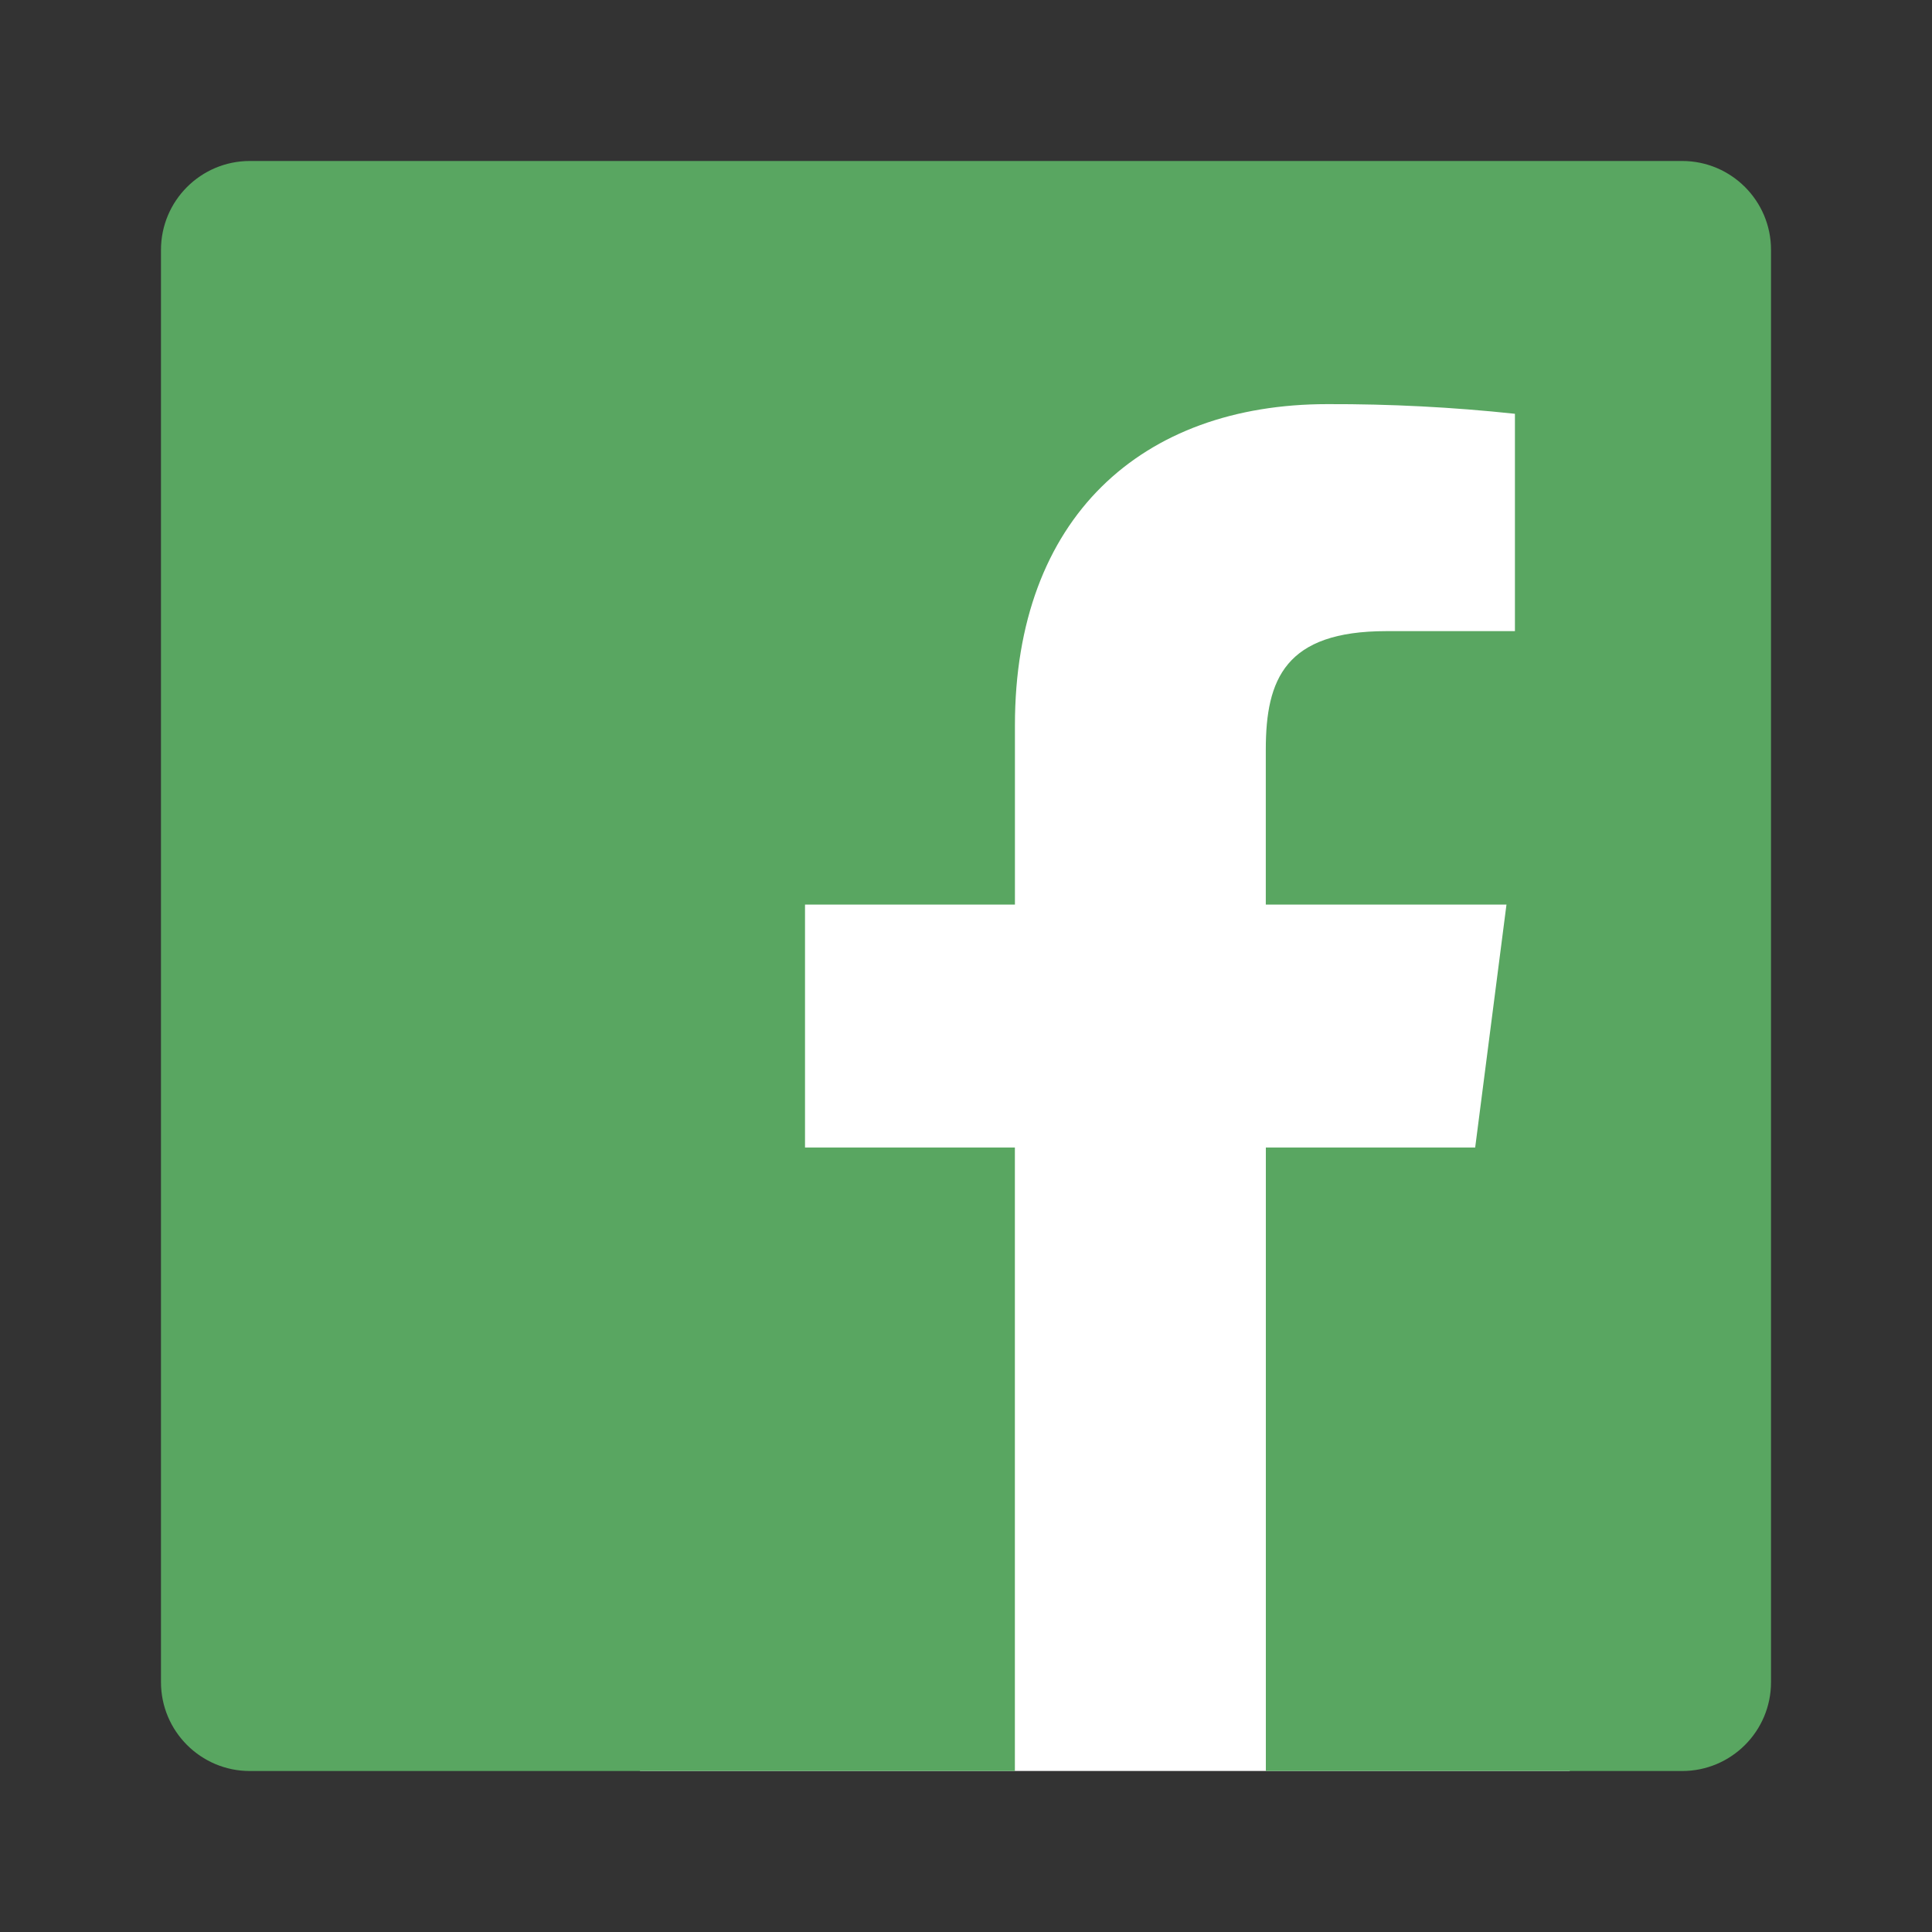 <svg width="40" height="40" viewBox="0 0 40 40" fill="none" xmlns="http://www.w3.org/2000/svg">
<rect x="0" y="0" width="40" height="40" fill="#333333" stroke="none"/>
<rect x="13.25" y="6.5" width="19.25" height="30.166" fill="white"/>
<path fill-rule="evenodd" clip-rule="evenodd" d="M26.208 36.667V23.758H30.542L31.19 18.728H26.207V15.517C26.207 14.06 26.612 13.067 28.702 13.067H31.365V8.567C30.075 8.429 28.779 8.363 27.482 8.367C23.642 8.367 21.013 10.712 21.013 15.017V18.728H16.667V23.758H21.012V36.667H5.173C4.157 36.667 3.333 35.843 3.333 34.827V5.173C3.333 4.157 4.157 3.333 5.173 3.333H34.827C35.843 3.333 36.667 4.157 36.667 5.173V34.827C36.667 35.843 35.843 36.667 34.827 36.667H26.208V36.667Z" fill="#59A661"/>
</svg>
